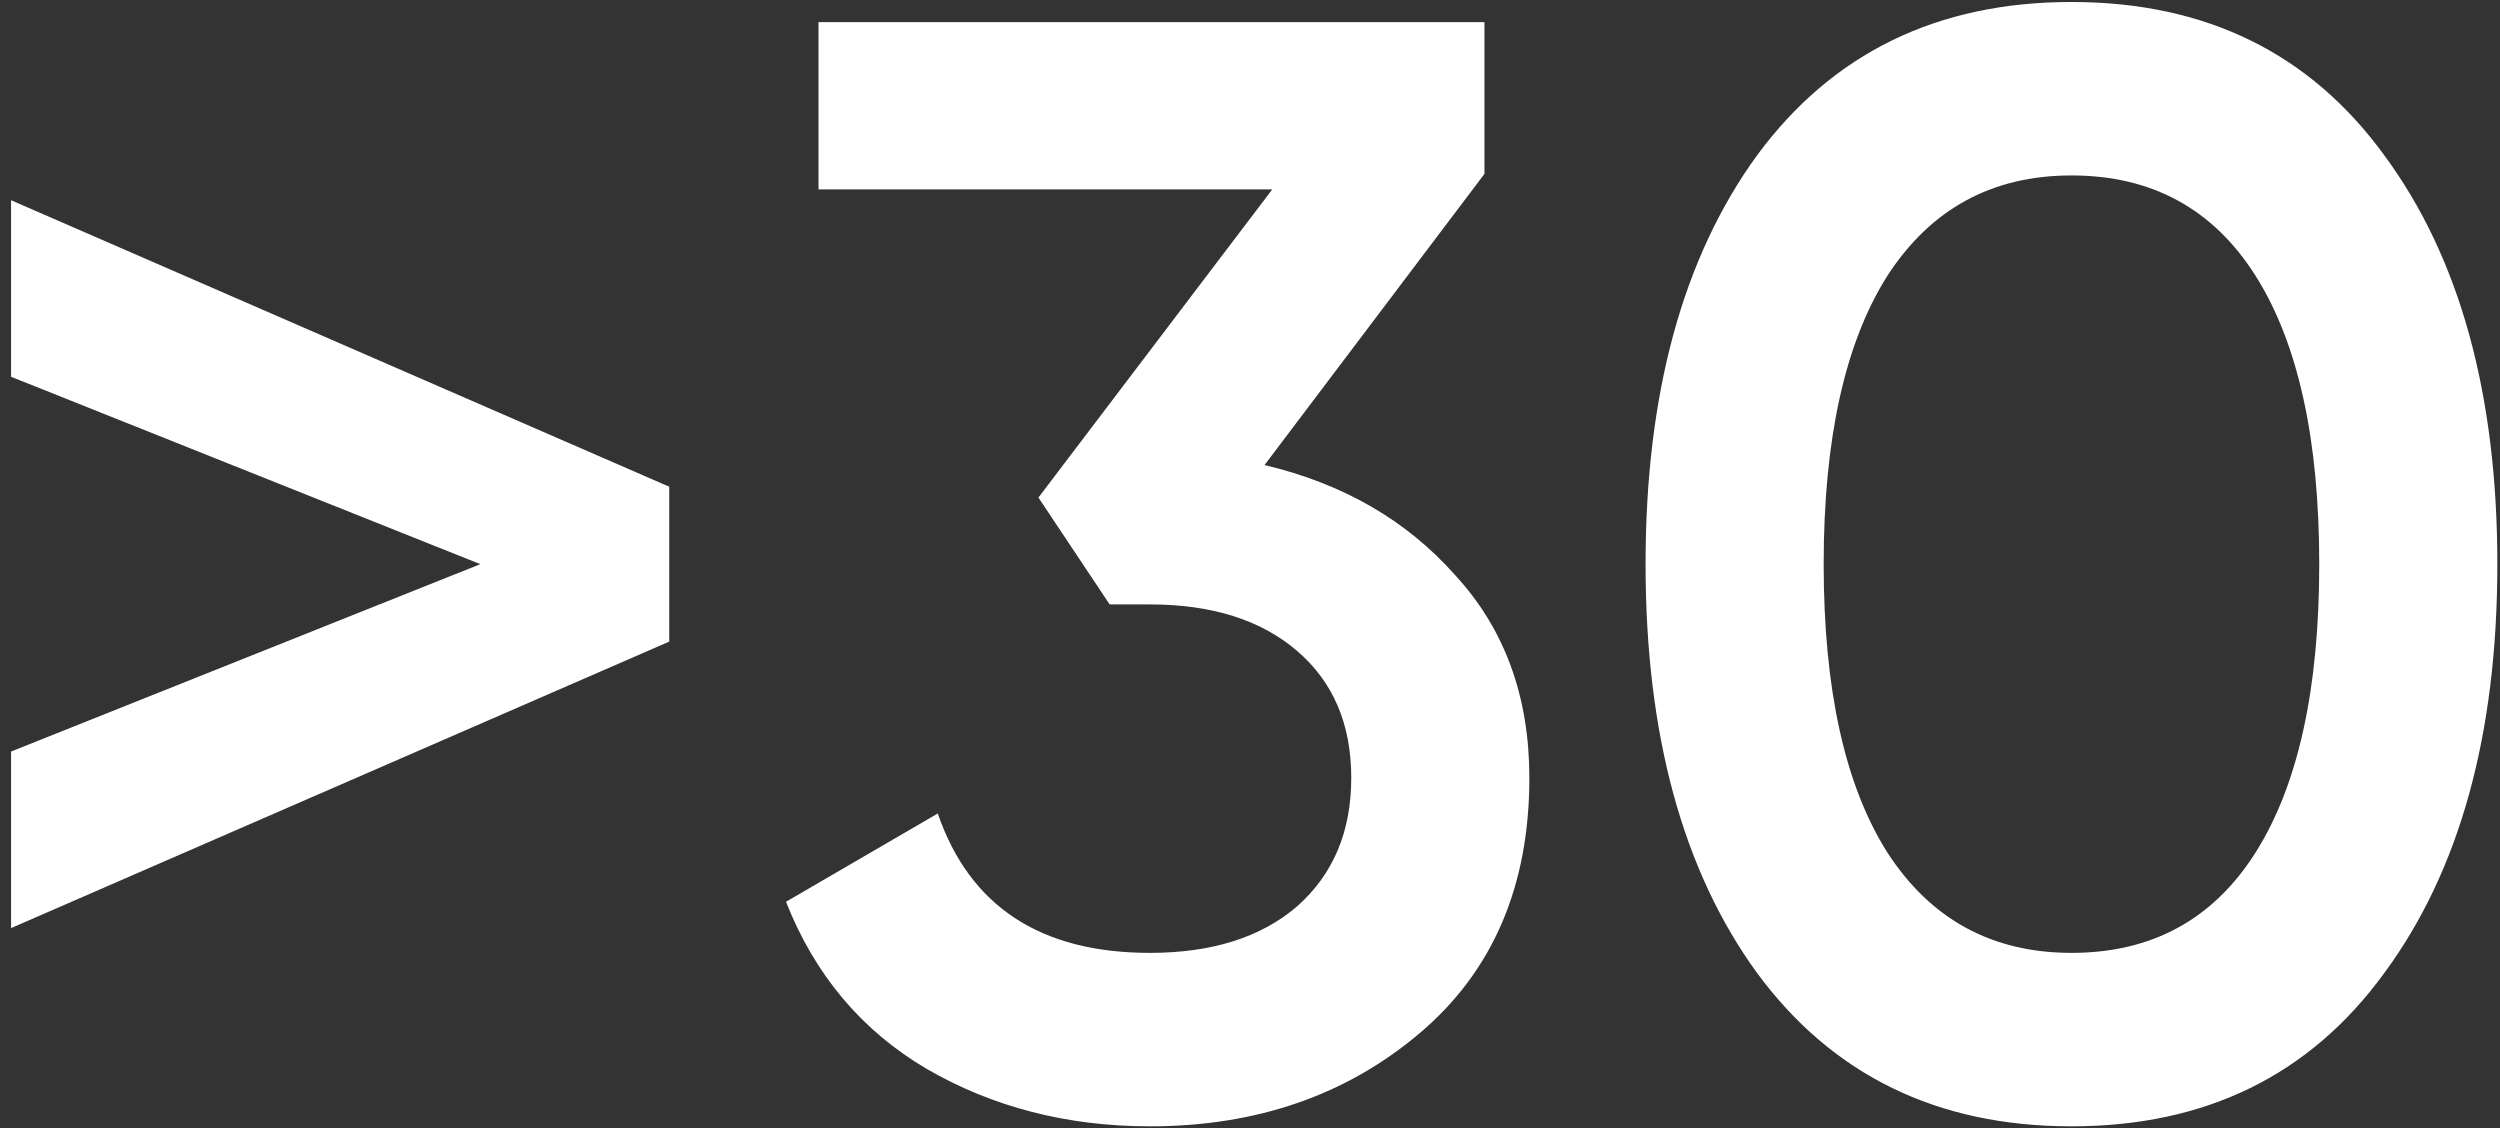<?xml version="1.0" encoding="UTF-8"?> <svg xmlns="http://www.w3.org/2000/svg" width="113" height="51" viewBox="0 0 113 51" fill="none"><rect x="0" y="0" width="113" height="51" fill="#333333" stroke="none"/><path d="M0.5 9.05L30.25 22V29L0.5 41.95V33.97L21.71 25.5L0.5 17.03V9.05ZM57.157 21.02C60.704 21.86 63.574 23.517 65.767 25.99C68.007 28.417 69.127 31.473 69.127 35.16C69.127 40.06 67.471 43.91 64.157 46.71C60.844 49.51 56.784 50.91 51.977 50.91C48.244 50.91 44.884 50.047 41.897 48.32C38.957 46.593 36.834 44.073 35.527 40.76L42.387 36.77C43.834 40.97 47.031 43.07 51.977 43.07C54.777 43.07 56.994 42.37 58.627 40.97C60.261 39.523 61.077 37.587 61.077 35.16C61.077 32.733 60.261 30.82 58.627 29.42C56.994 28.02 54.777 27.32 51.977 27.32H50.157L46.937 22.49L57.507 8.56H36.997V1H67.097V7.86L57.157 21.02ZM107.77 43.98C104.41 48.6 99.697 50.91 93.63 50.91C87.563 50.91 82.827 48.6 79.42 43.98C76.06 39.36 74.38 33.2 74.38 25.5C74.38 17.8 76.06 11.64 79.42 7.02C82.827 2.4 87.563 0.09 93.63 0.09C99.697 0.09 104.41 2.4 107.77 7.02C111.177 11.64 112.88 17.8 112.88 25.5C112.88 33.2 111.177 39.36 107.77 43.98ZM93.63 43.07C97.27 43.07 100.047 41.553 101.96 38.52C103.873 35.487 104.83 31.147 104.83 25.5C104.83 19.853 103.873 15.513 101.96 12.48C100.047 9.447 97.27 7.93 93.63 7.93C90.037 7.93 87.26 9.447 85.3 12.48C83.387 15.513 82.43 19.853 82.43 25.5C82.43 31.147 83.387 35.487 85.3 38.52C87.26 41.553 90.037 43.07 93.63 43.07Z" fill="white"></path></svg> 
